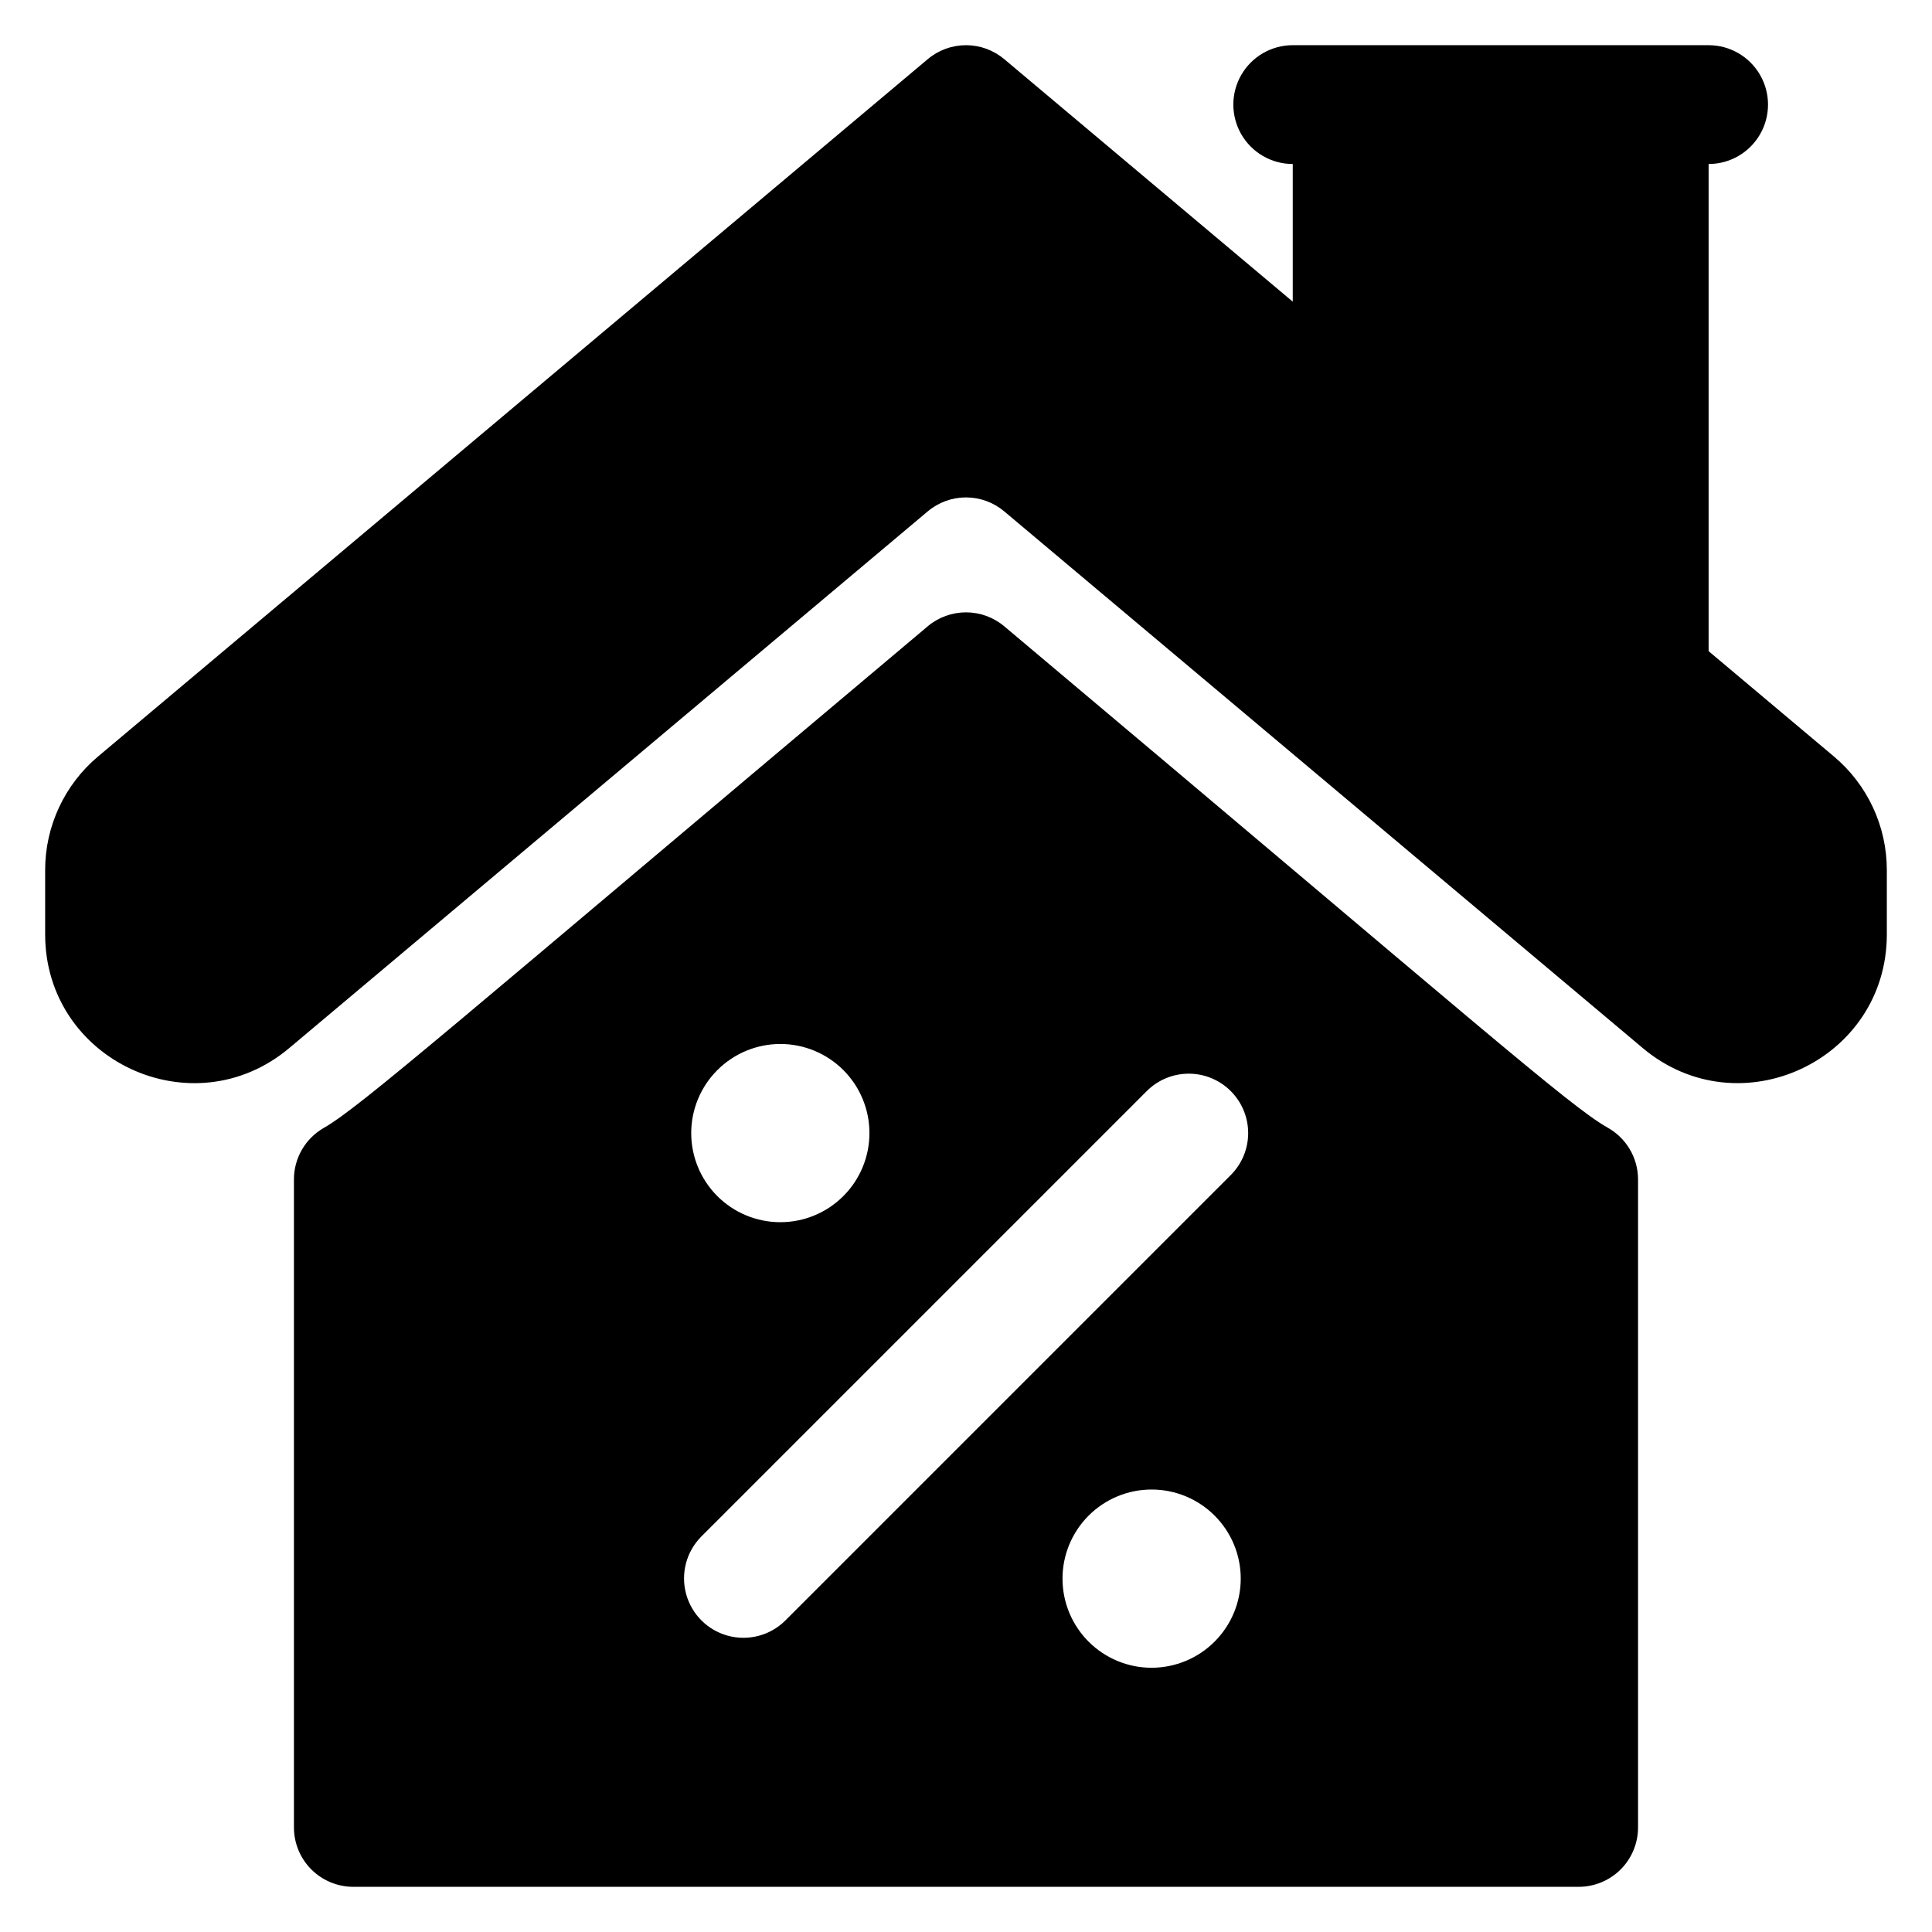 <?xml version="1.0" encoding="UTF-8"?>
<!-- Uploaded to: SVG Repo, www.svgrepo.com, Generator: SVG Repo Mixer Tools -->
<svg fill="#000000" width="800px" height="800px" version="1.1" viewBox="144 144 512 512" xmlns="http://www.w3.org/2000/svg">
 <path d="m644.03 374.59v17.023c0 33.438-39.094 51.648-64.688 30.129l-169.22-142.23c-2.836-2.383-6.422-3.691-10.125-3.691-3.707 0-7.293 1.309-10.125 3.691l-169.22 142.24c-25.629 21.52-64.688 3.285-64.688-30.133v-17.023c-0.008-11.621 5.129-22.656 14.031-30.129l219.88-184.8c2.832-2.383 6.418-3.691 10.125-3.691 3.703 0 7.289 1.309 10.125 3.691l76.465 64.273v-36.477c-5.625 0-10.82-3-13.633-7.871-2.812-4.871-2.812-10.871 0-15.746 2.812-4.871 8.008-7.871 13.633-7.871h110.21c5.625 0 10.82 3 13.633 7.871 2.812 4.875 2.812 10.875 0 15.746-2.812 4.871-8.008 7.871-13.633 7.871v129.1l33.199 27.906c8.902 7.473 14.043 18.508 14.031 30.129zm-65.93 81.906v171.79c0 4.172-1.656 8.18-4.609 11.133-2.953 2.949-6.957 4.609-11.133 4.609h-324.72c-4.176 0-8.18-1.66-11.133-4.609-2.953-2.953-4.609-6.961-4.609-11.133v-171.72c-0.004-2.773 0.727-5.492 2.117-7.891 1.387-2.398 3.387-4.387 5.789-5.762 9.758-5.59 34.207-27.105 160.06-132.94l-0.004-0.004c2.84-2.383 6.43-3.691 10.137-3.691 3.707 0 7.297 1.309 10.137 3.691 125.82 105.81 149.8 127.15 159.87 132.84v0.004c2.441 1.355 4.477 3.336 5.902 5.742 1.422 2.402 2.18 5.144 2.195 7.938zm-250.92-12.219c0 6.266 2.488 12.273 6.914 16.699 4.43 4.43 10.438 6.918 16.699 6.918 6.266 0 12.273-2.488 16.699-6.918 4.43-4.426 6.918-10.434 6.918-16.699 0-6.262-2.488-12.27-6.918-16.699-4.426-4.426-10.434-6.914-16.699-6.914-6.258 0.008-12.262 2.496-16.688 6.926-4.43 4.426-6.918 10.43-6.926 16.688zm145.63 118.08c0-6.266-2.488-12.27-6.918-16.699-4.43-4.43-10.438-6.918-16.699-6.918-6.266 0-12.27 2.488-16.699 6.918-4.43 4.43-6.918 10.434-6.918 16.699 0 6.262 2.488 12.27 6.918 16.699 4.43 4.43 10.434 6.918 16.699 6.918 6.262-0.012 12.262-2.5 16.688-6.926 4.43-4.43 6.918-10.43 6.93-16.691zm-2.648-129.21c-2.949-2.953-6.953-4.613-11.129-4.613-4.176 0-8.18 1.66-11.129 4.613l-118.08 118.08c-3.938 3.984-5.465 9.762-4.004 15.168 1.461 5.41 5.684 9.633 11.094 11.094 5.41 1.461 11.188-0.066 15.168-4.004l118.08-118.08c2.953-2.949 4.613-6.953 4.613-11.129 0-4.172-1.66-8.176-4.613-11.129z"/>
</svg>